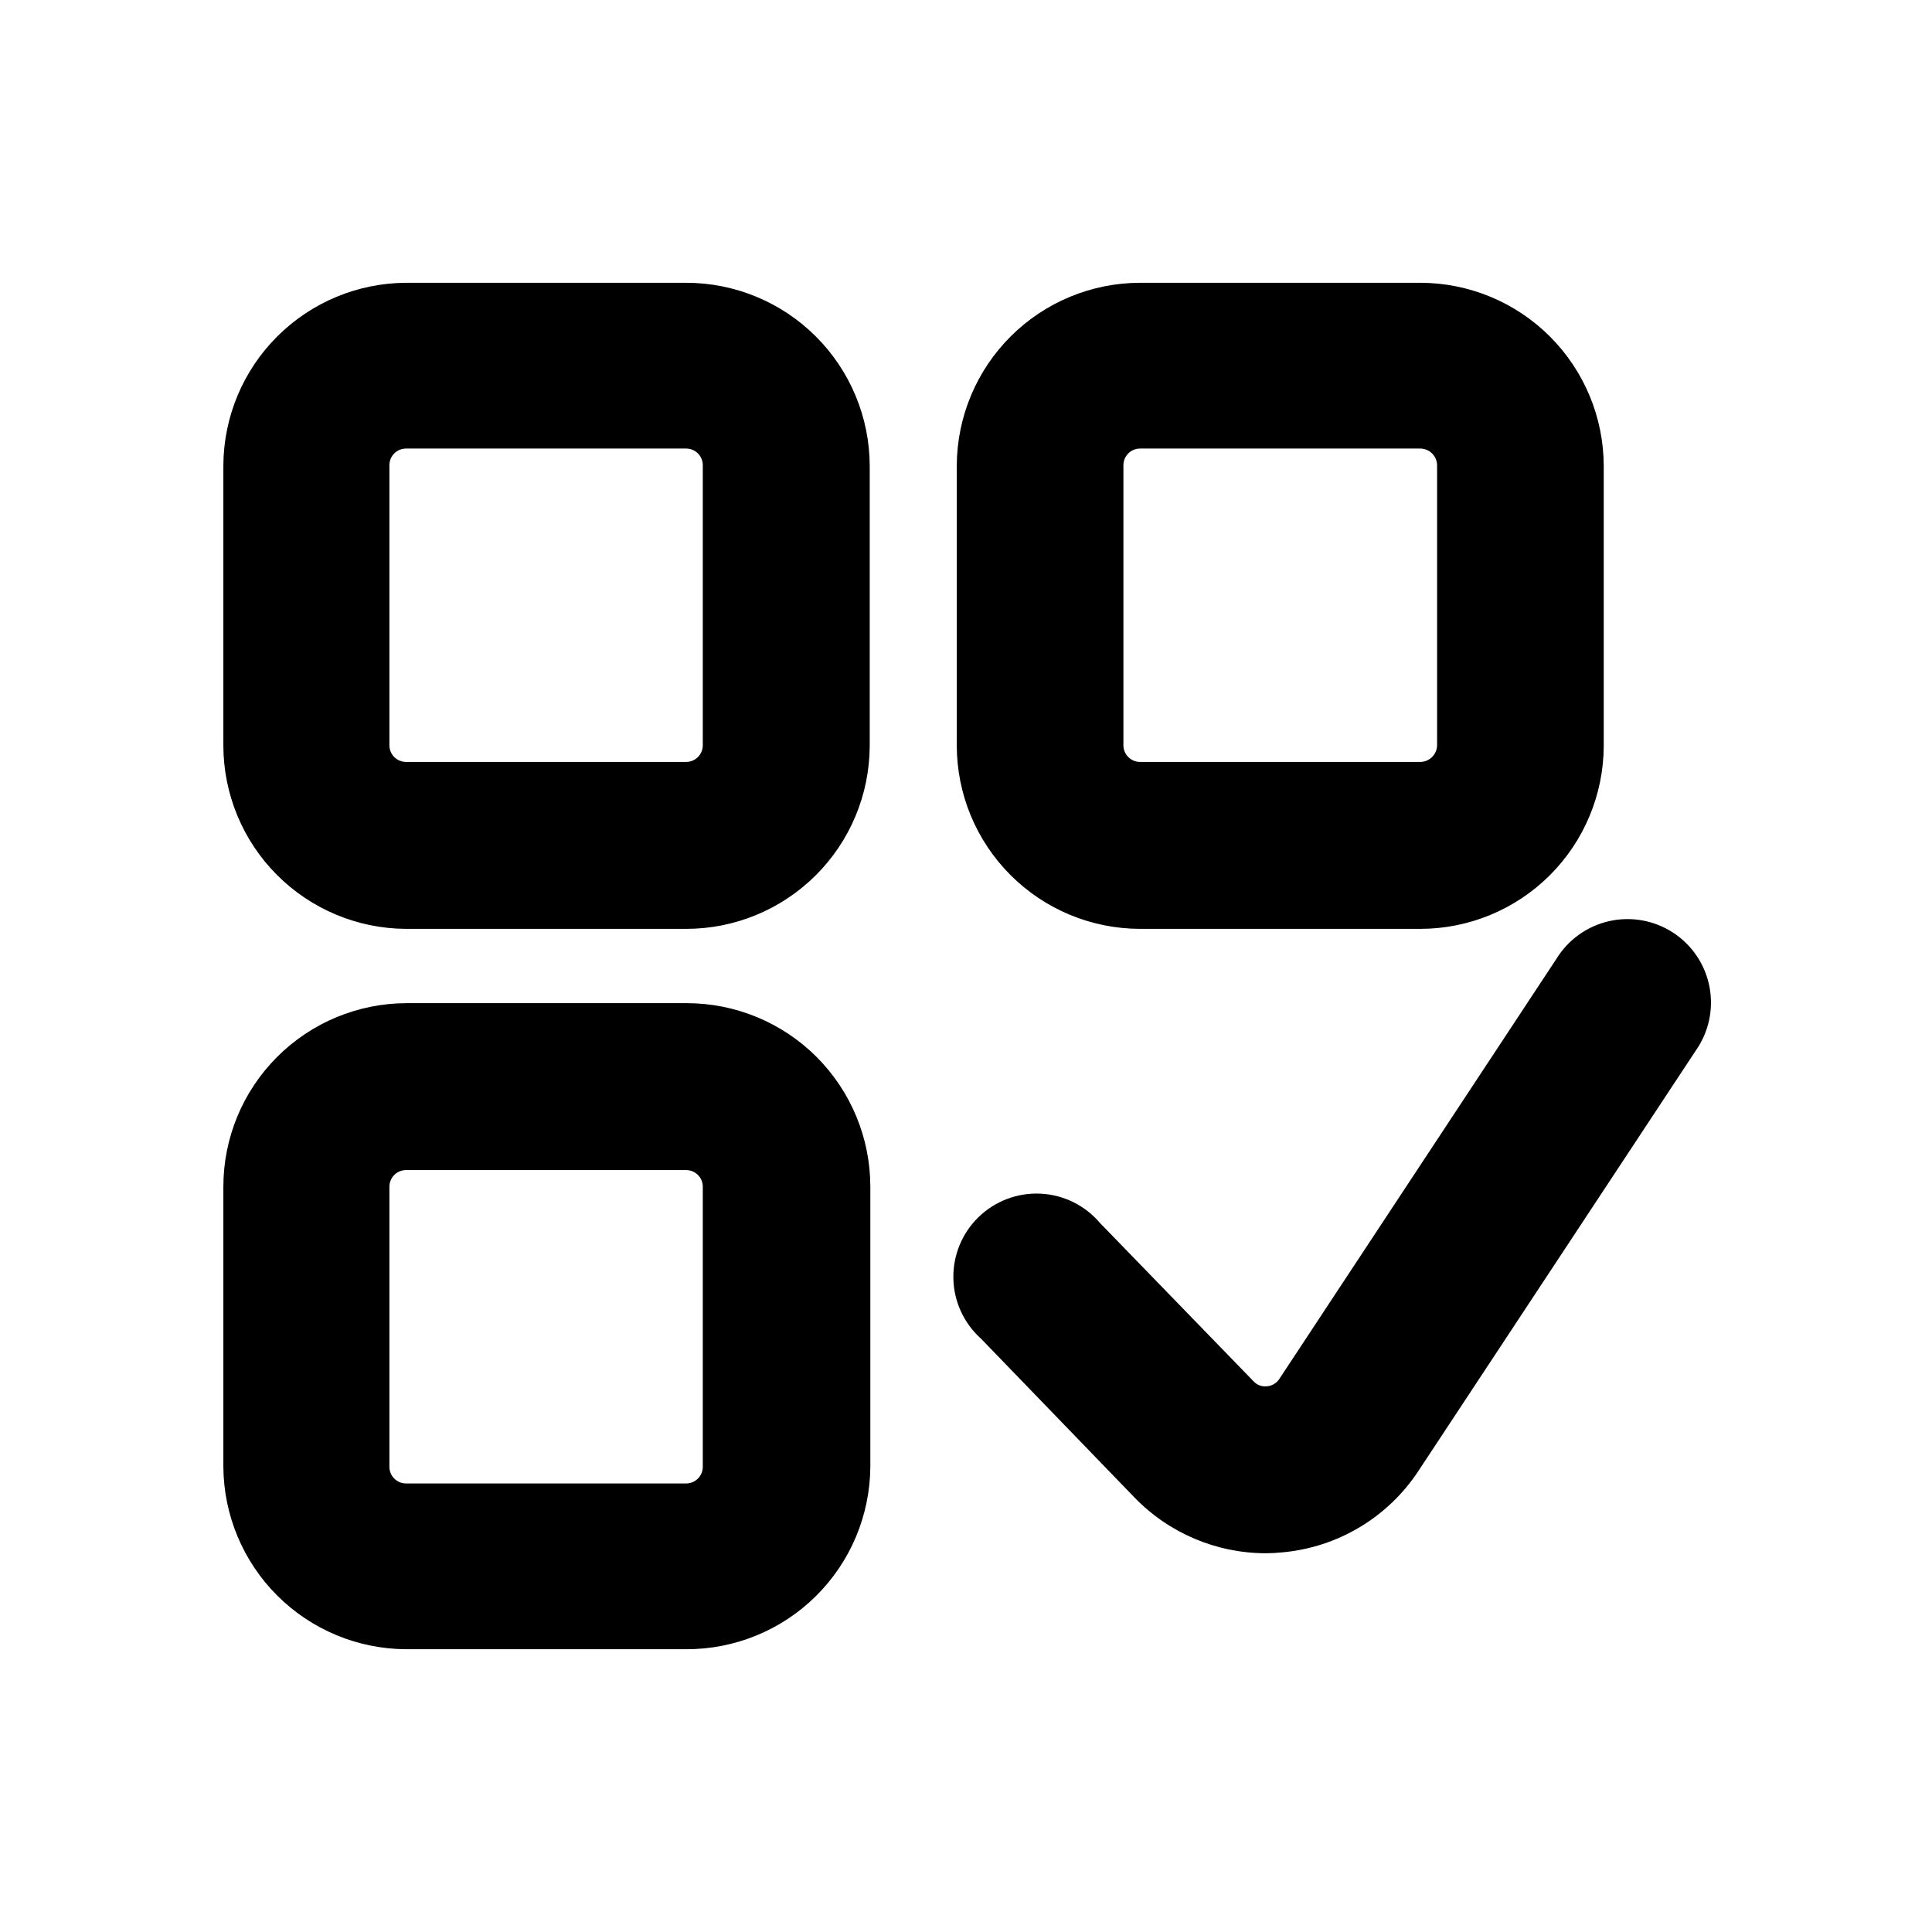 <?xml version="1.0" encoding="UTF-8"?>
<!-- Uploaded to: ICON Repo, www.svgrepo.com, Generator: ICON Repo Mixer Tools -->
<svg fill="#000000" width="800px" height="800px" version="1.1" viewBox="144 144 512 512" xmlns="http://www.w3.org/2000/svg">
 <path d="m520.36 390.16h-74.234c-12.891-0.023-25.242-5.156-34.348-14.277-9.109-9.121-14.223-21.484-14.223-34.375v-74.23c0.082-12.836 5.234-25.117 14.332-34.172 9.098-9.051 21.402-14.145 34.238-14.164h74.234c12.887 0 25.25 5.117 34.371 14.223 9.121 9.105 14.254 21.461 14.277 34.348v74.234c-0.062 12.859-5.215 25.176-14.332 34.246-9.117 9.074-21.457 14.168-34.316 14.168zm-74.234-127.29c-2.434 0-4.41 1.973-4.41 4.41v74.234-0.004c0 2.438 1.977 4.41 4.41 4.41h74.234c2.445 0 4.441-1.961 4.484-4.41v-74.23c-0.043-2.449-2.039-4.41-4.484-4.41zm-120.29 127.29h-74.234c-12.859-0.062-25.172-5.219-34.246-14.332-9.074-9.117-14.164-21.457-14.164-34.32v-74.23c0.082-12.809 5.211-25.066 14.273-34.113 9.066-9.051 21.332-14.16 34.137-14.223h74.234c12.891 0 25.25 5.117 34.371 14.223 9.121 9.105 14.258 21.461 14.277 34.348v74.234c-0.062 12.859-5.215 25.176-14.332 34.246-9.117 9.074-21.453 14.168-34.316 14.168zm-74.234-127.29c-2.434 0-4.406 1.973-4.406 4.41v74.234-0.004c0 2.438 1.973 4.41 4.406 4.41h74.234c2.434 0 4.41-1.973 4.41-4.41v-74.23c0-2.438-1.977-4.41-4.41-4.41zm74.234 318.19h-74.234c-12.805-0.062-25.07-5.172-34.137-14.219-9.062-9.051-14.191-21.309-14.273-34.113v-74.234c0-12.891 5.113-25.25 14.219-34.371 9.109-9.125 21.461-14.258 34.352-14.277h74.234-0.004c12.902 0 25.277 5.125 34.402 14.246 9.121 9.125 14.25 21.5 14.25 34.402v74.234c-0.086 12.875-5.269 25.191-14.418 34.25s-21.516 14.125-34.391 14.082zm-74.234-126.98c-2.434 0-4.406 1.977-4.406 4.41v74.234c0 2.434 1.973 4.406 4.406 4.406h74.234c2.434 0 4.41-1.973 4.41-4.406v-74.234c0-2.434-1.977-4.41-4.41-4.41zm232.23 101.31c14.676-1.316 27.953-9.258 36.055-21.566l73.445-111.31v-0.004c3.481-4.891 4.82-10.988 3.715-16.891-1.102-5.898-4.559-11.098-9.57-14.402-5.016-3.301-11.156-4.426-17.012-3.113-5.859 1.316-10.93 4.953-14.055 10.082l-73.367 111.23c-0.734 1.137-1.957 1.867-3.305 1.969-1.328 0.148-2.644-0.352-3.543-1.336l-40.699-41.957v-0.004c-3.953-4.656-9.66-7.469-15.766-7.758-6.106-0.289-12.055 1.973-16.43 6.238-4.375 4.266-6.781 10.156-6.648 16.266 0.133 6.109 2.797 11.887 7.356 15.957l40.621 42.035c9.137 9.457 21.723 14.801 34.875 14.801 1.445-0.008 2.891-0.086 4.328-0.238z"/>
</svg>